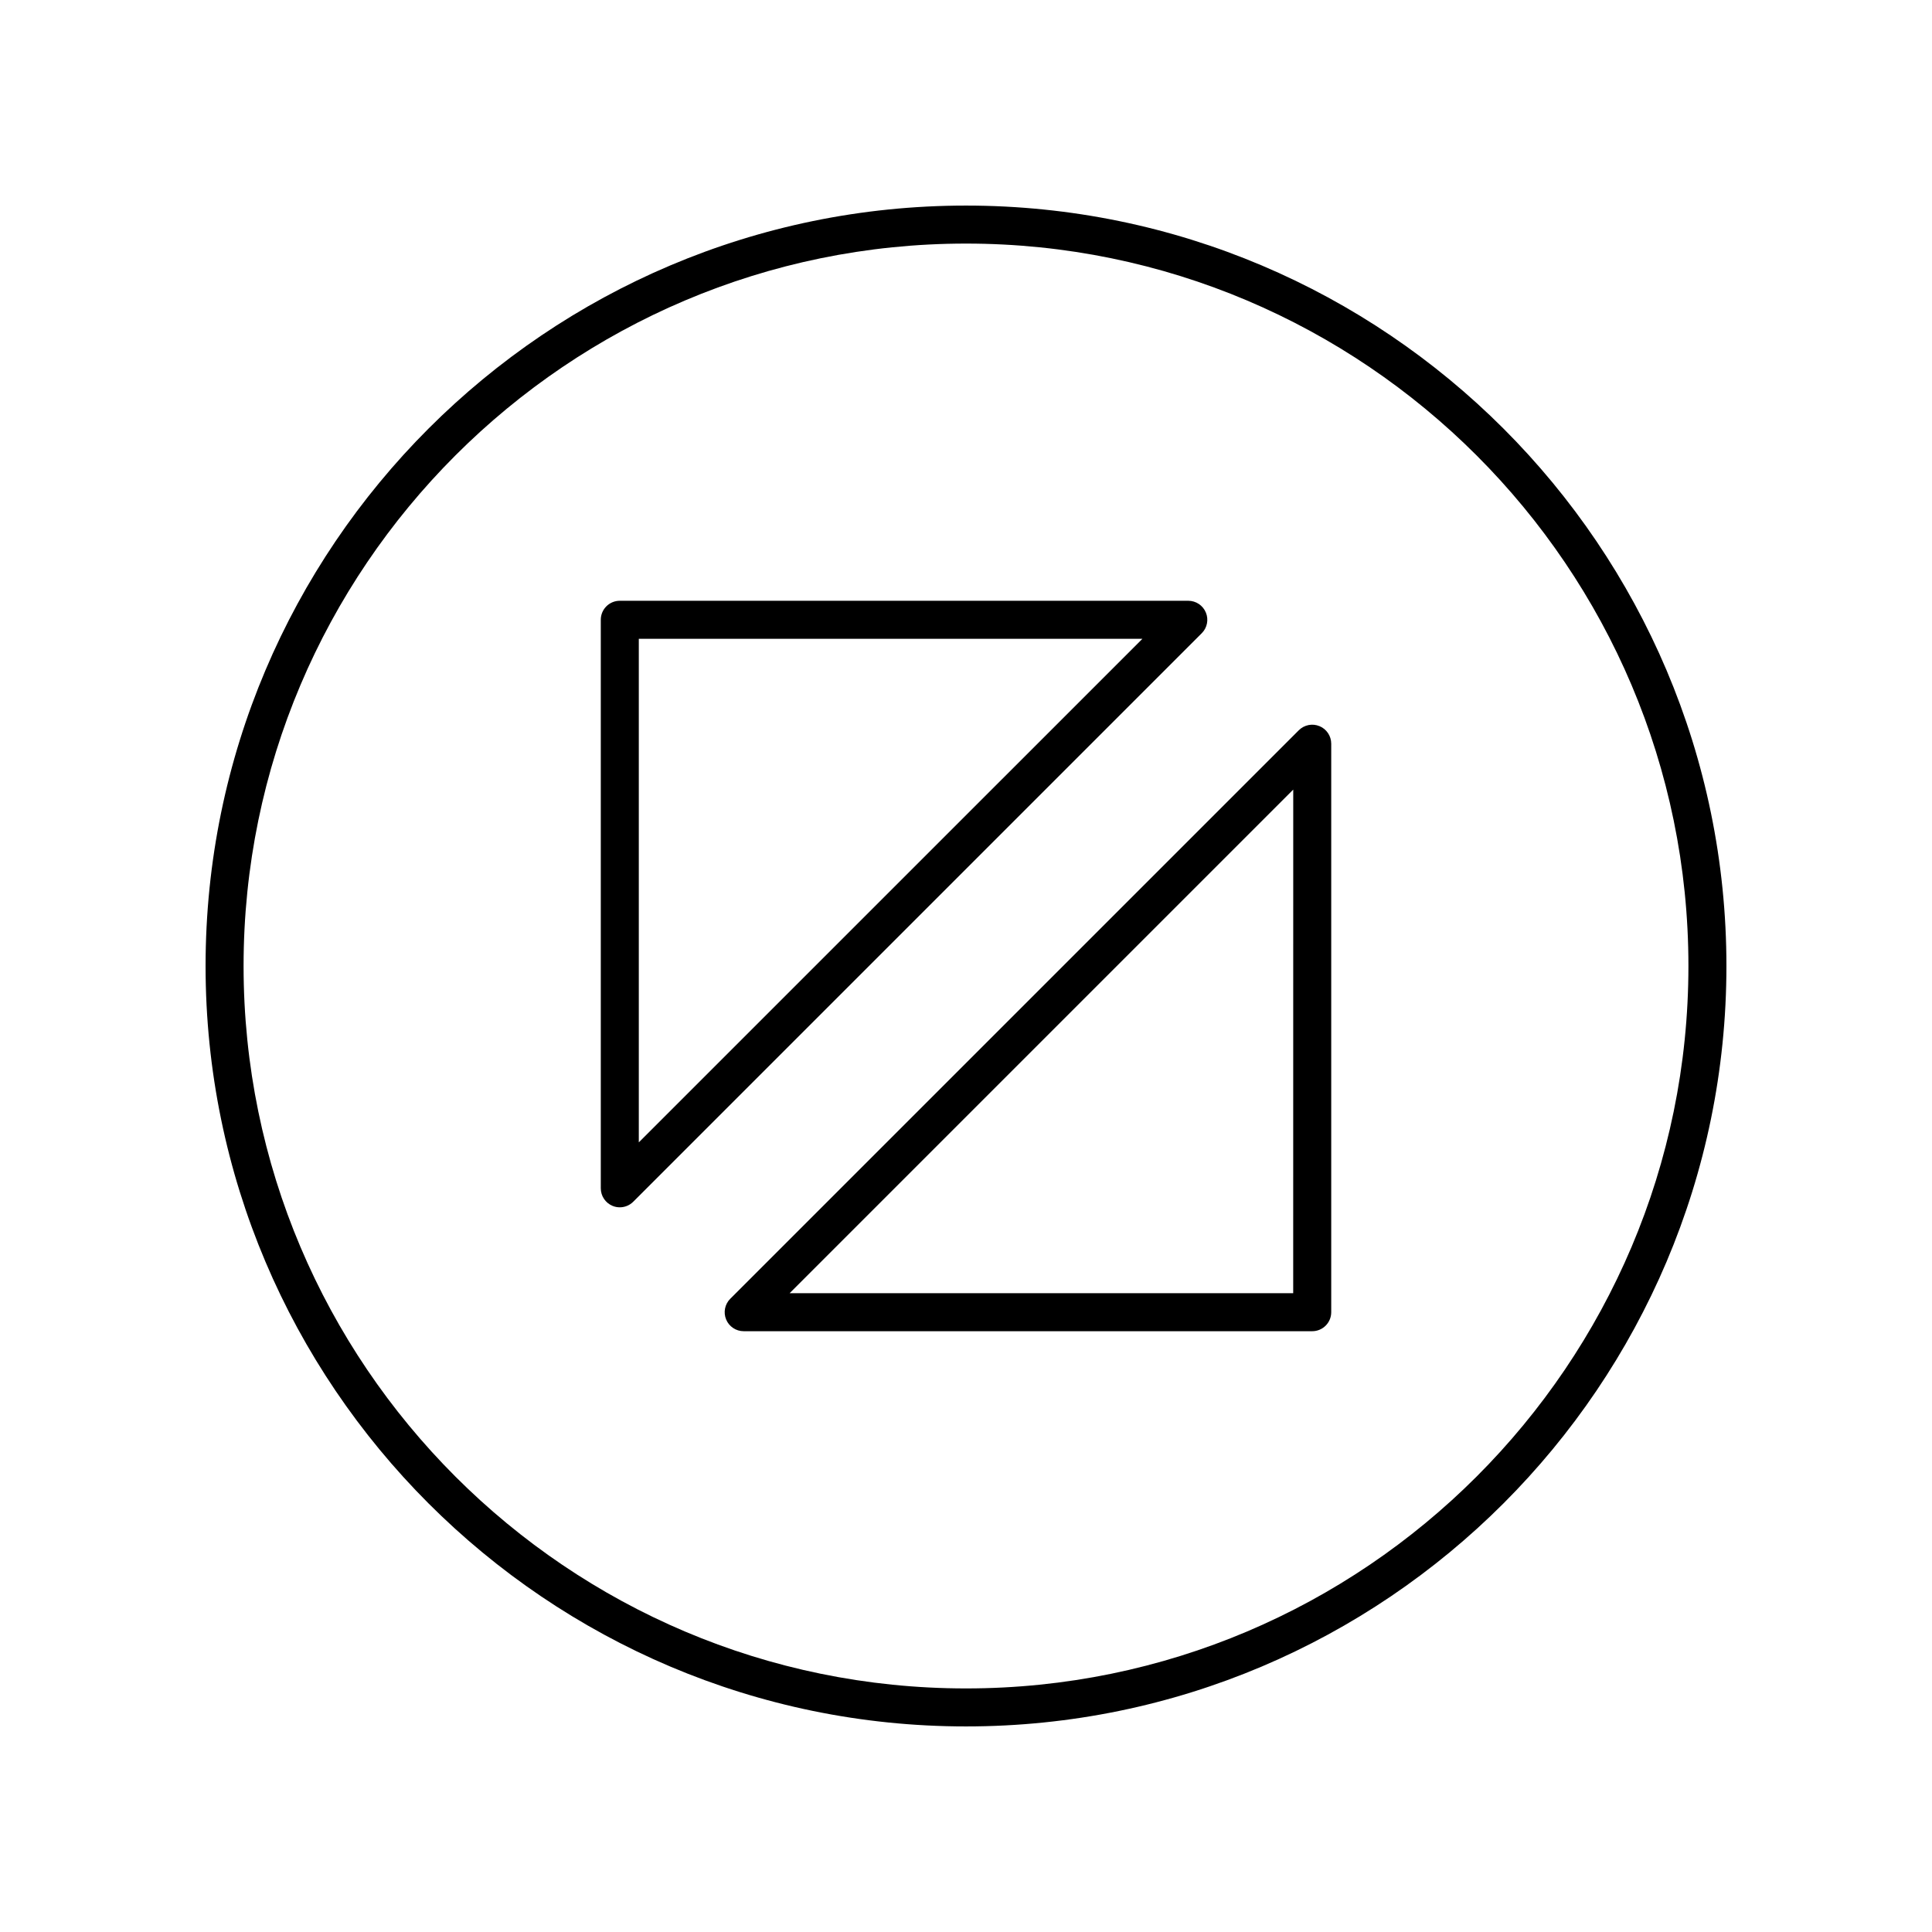 <?xml version="1.0" encoding="UTF-8"?>
<!-- Uploaded to: ICON Repo, www.svgrepo.com, Generator: ICON Repo Mixer Tools -->
<svg fill="#000000" width="800px" height="800px" version="1.1" viewBox="144 144 512 512" xmlns="http://www.w3.org/2000/svg">
 <g>
  <path d="m463.56 306.32c-0.777-1.883-2.617-3.109-4.656-3.109h-150.65c-2.785 0-5.039 2.254-5.039 5.039v150.66c0 2.035 1.227 3.879 3.109 4.656 0.625 0.262 1.277 0.383 1.93 0.383 1.309 0 2.598-0.512 3.562-1.477l150.66-150.66c1.441-1.441 1.875-3.606 1.09-5.492zm-150.27 140.42v-133.45h133.46z"/>
  <path d="m493.68 336.44c-1.883-0.789-4.043-0.348-5.492 1.094l-150.66 150.65c-1.441 1.441-1.875 3.606-1.094 5.492 0.777 1.883 2.617 3.109 4.656 3.109h150.66c2.785 0 5.039-2.254 5.039-5.039v-150.66c0-2.035-1.227-3.875-3.109-4.652zm-6.969 150.27h-133.45l133.46-133.46z"/>
  <path d="m400 198.48c-111.12 0-201.52 90.406-201.52 201.52s90.406 201.52 201.52 201.52 201.52-90.406 201.52-201.52c0-111.12-90.406-201.52-201.52-201.52zm0 392.97c-105.56 0-191.45-85.883-191.45-191.45 0-105.56 85.883-191.45 191.45-191.45 105.56 0 191.45 85.883 191.45 191.45-0.004 105.57-85.887 191.45-191.45 191.45z"/>
 </g>
</svg>